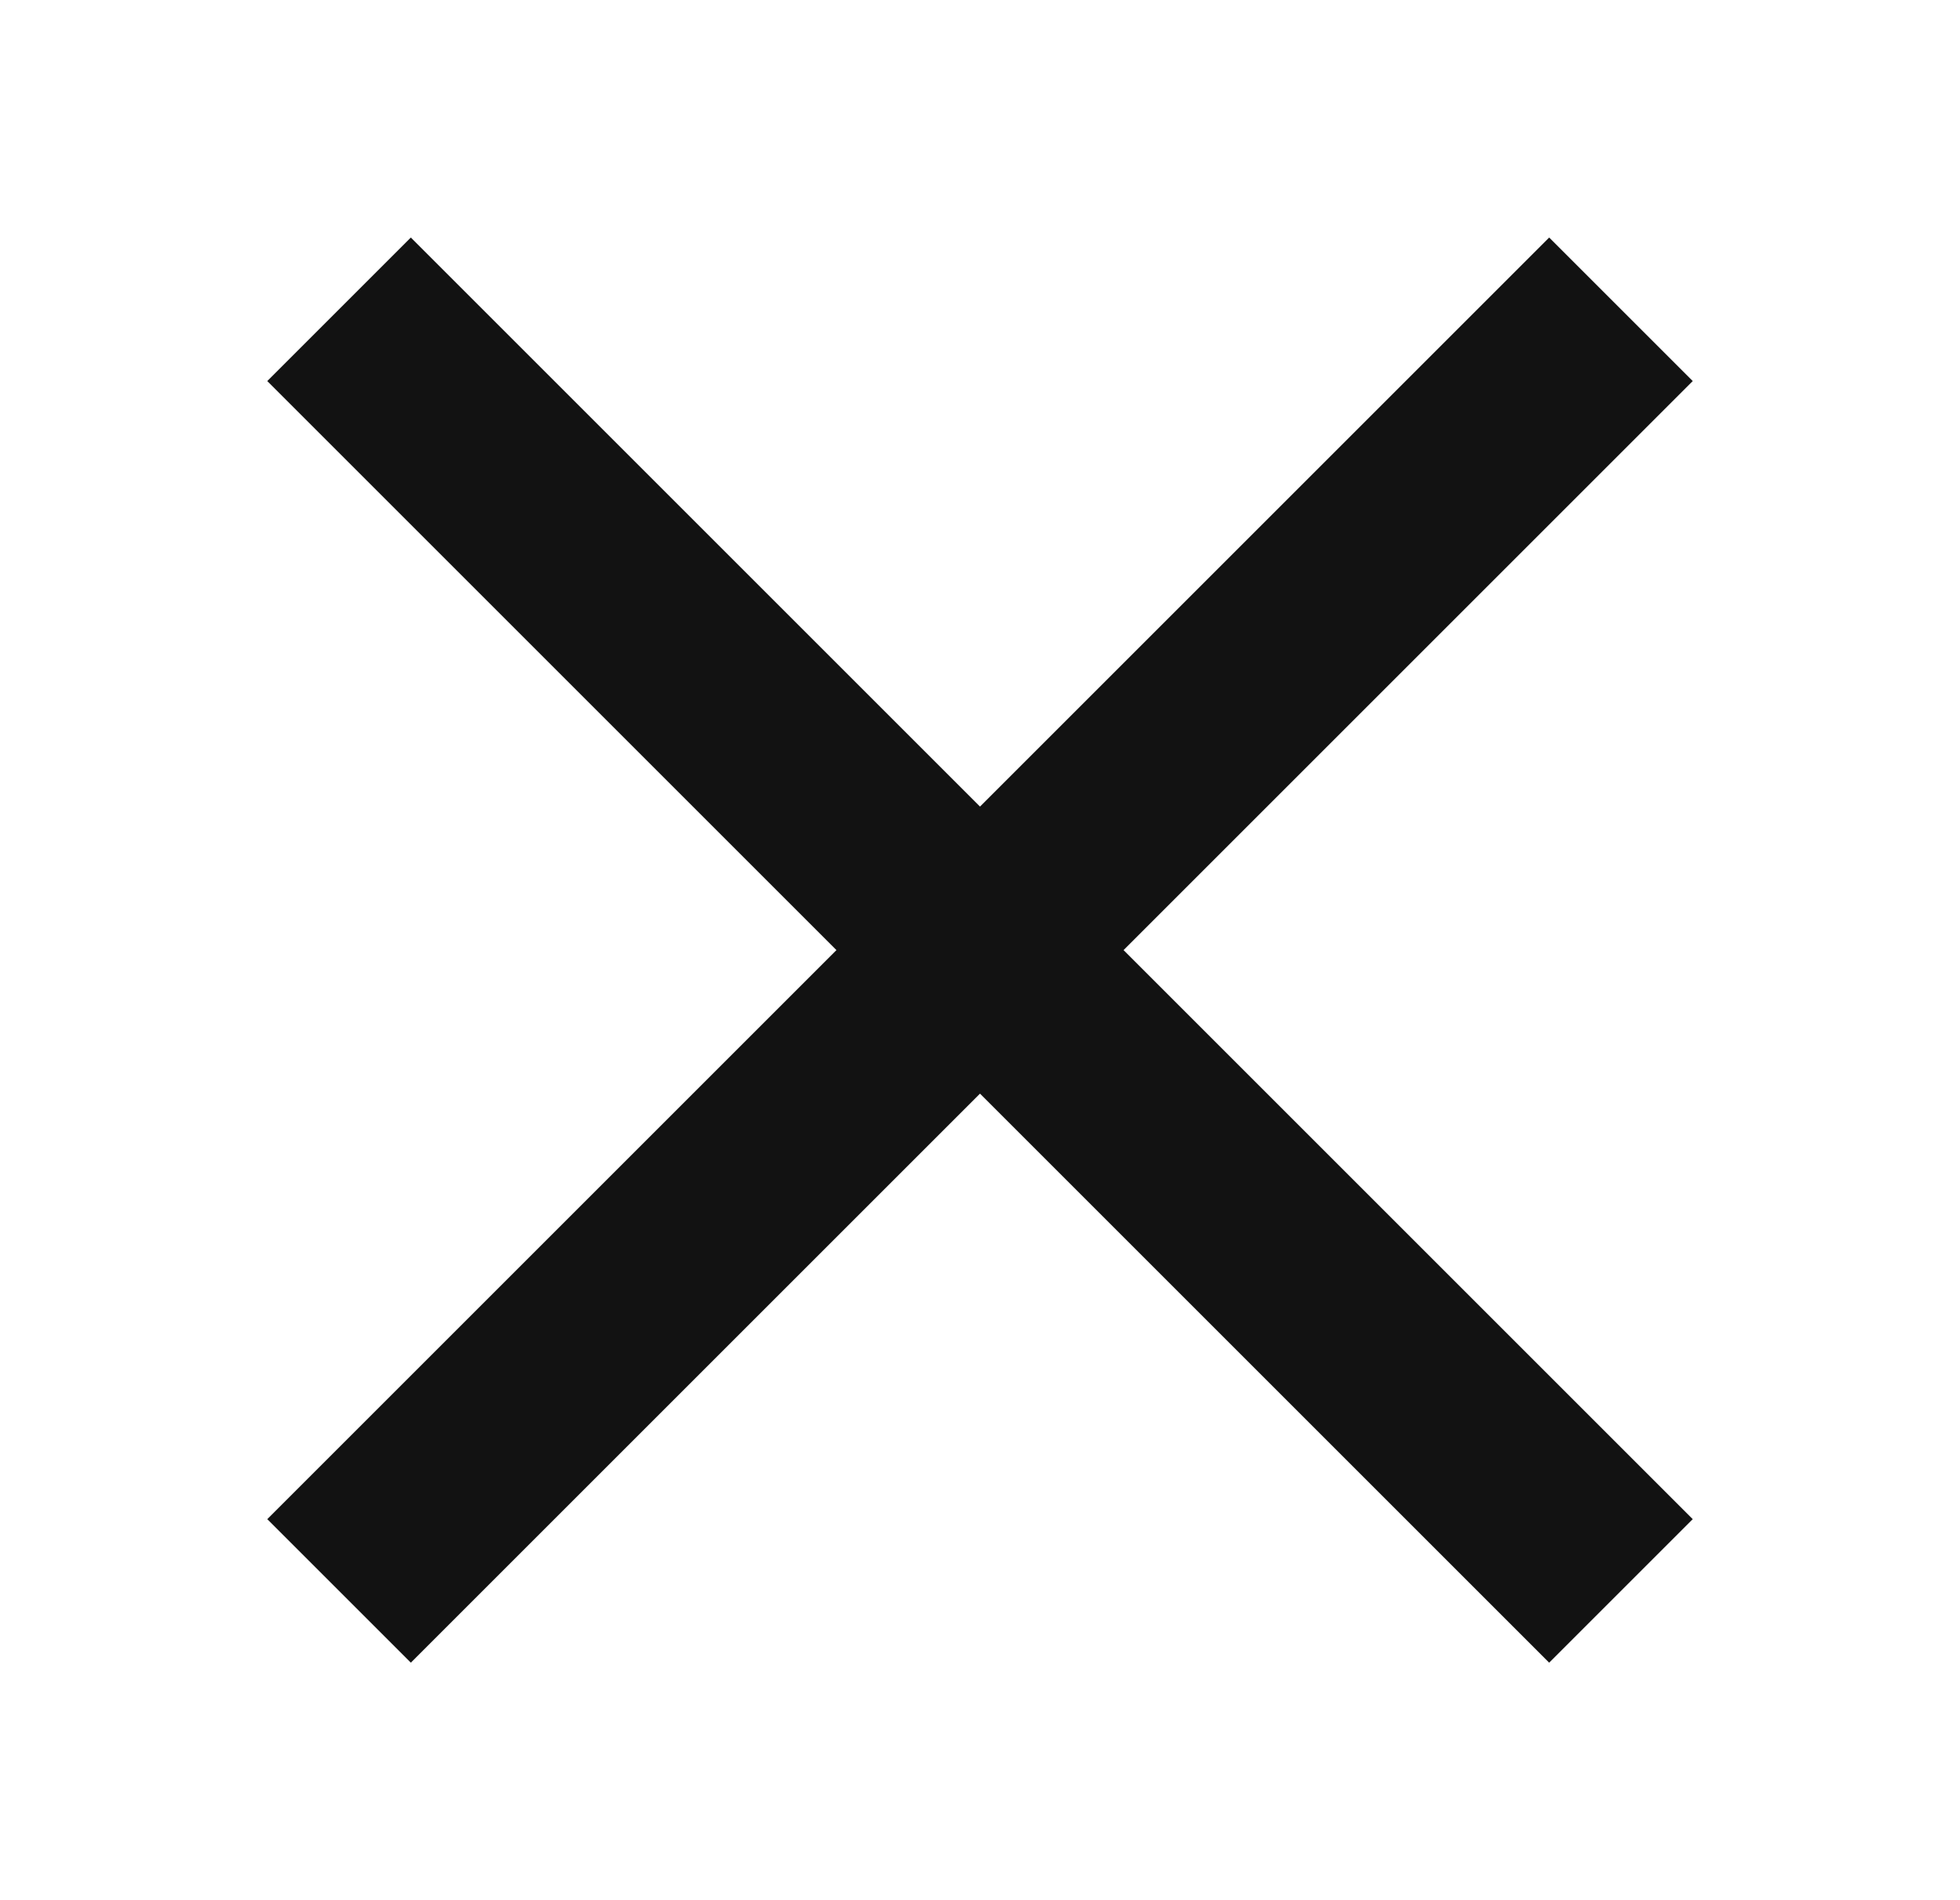 <?xml version="1.0" encoding="UTF-8"?> <svg xmlns="http://www.w3.org/2000/svg" width="33" height="32" viewBox="0 0 33 32" fill="none"><path d="M28.5 6.417L26.083 4L16.5 13.583L6.917 4L4.5 6.417L14.083 16L4.5 25.583L6.917 28L16.5 18.417L26.083 28L28.5 25.583L18.917 16L28.5 6.417Z" fill="#121212"></path></svg> 